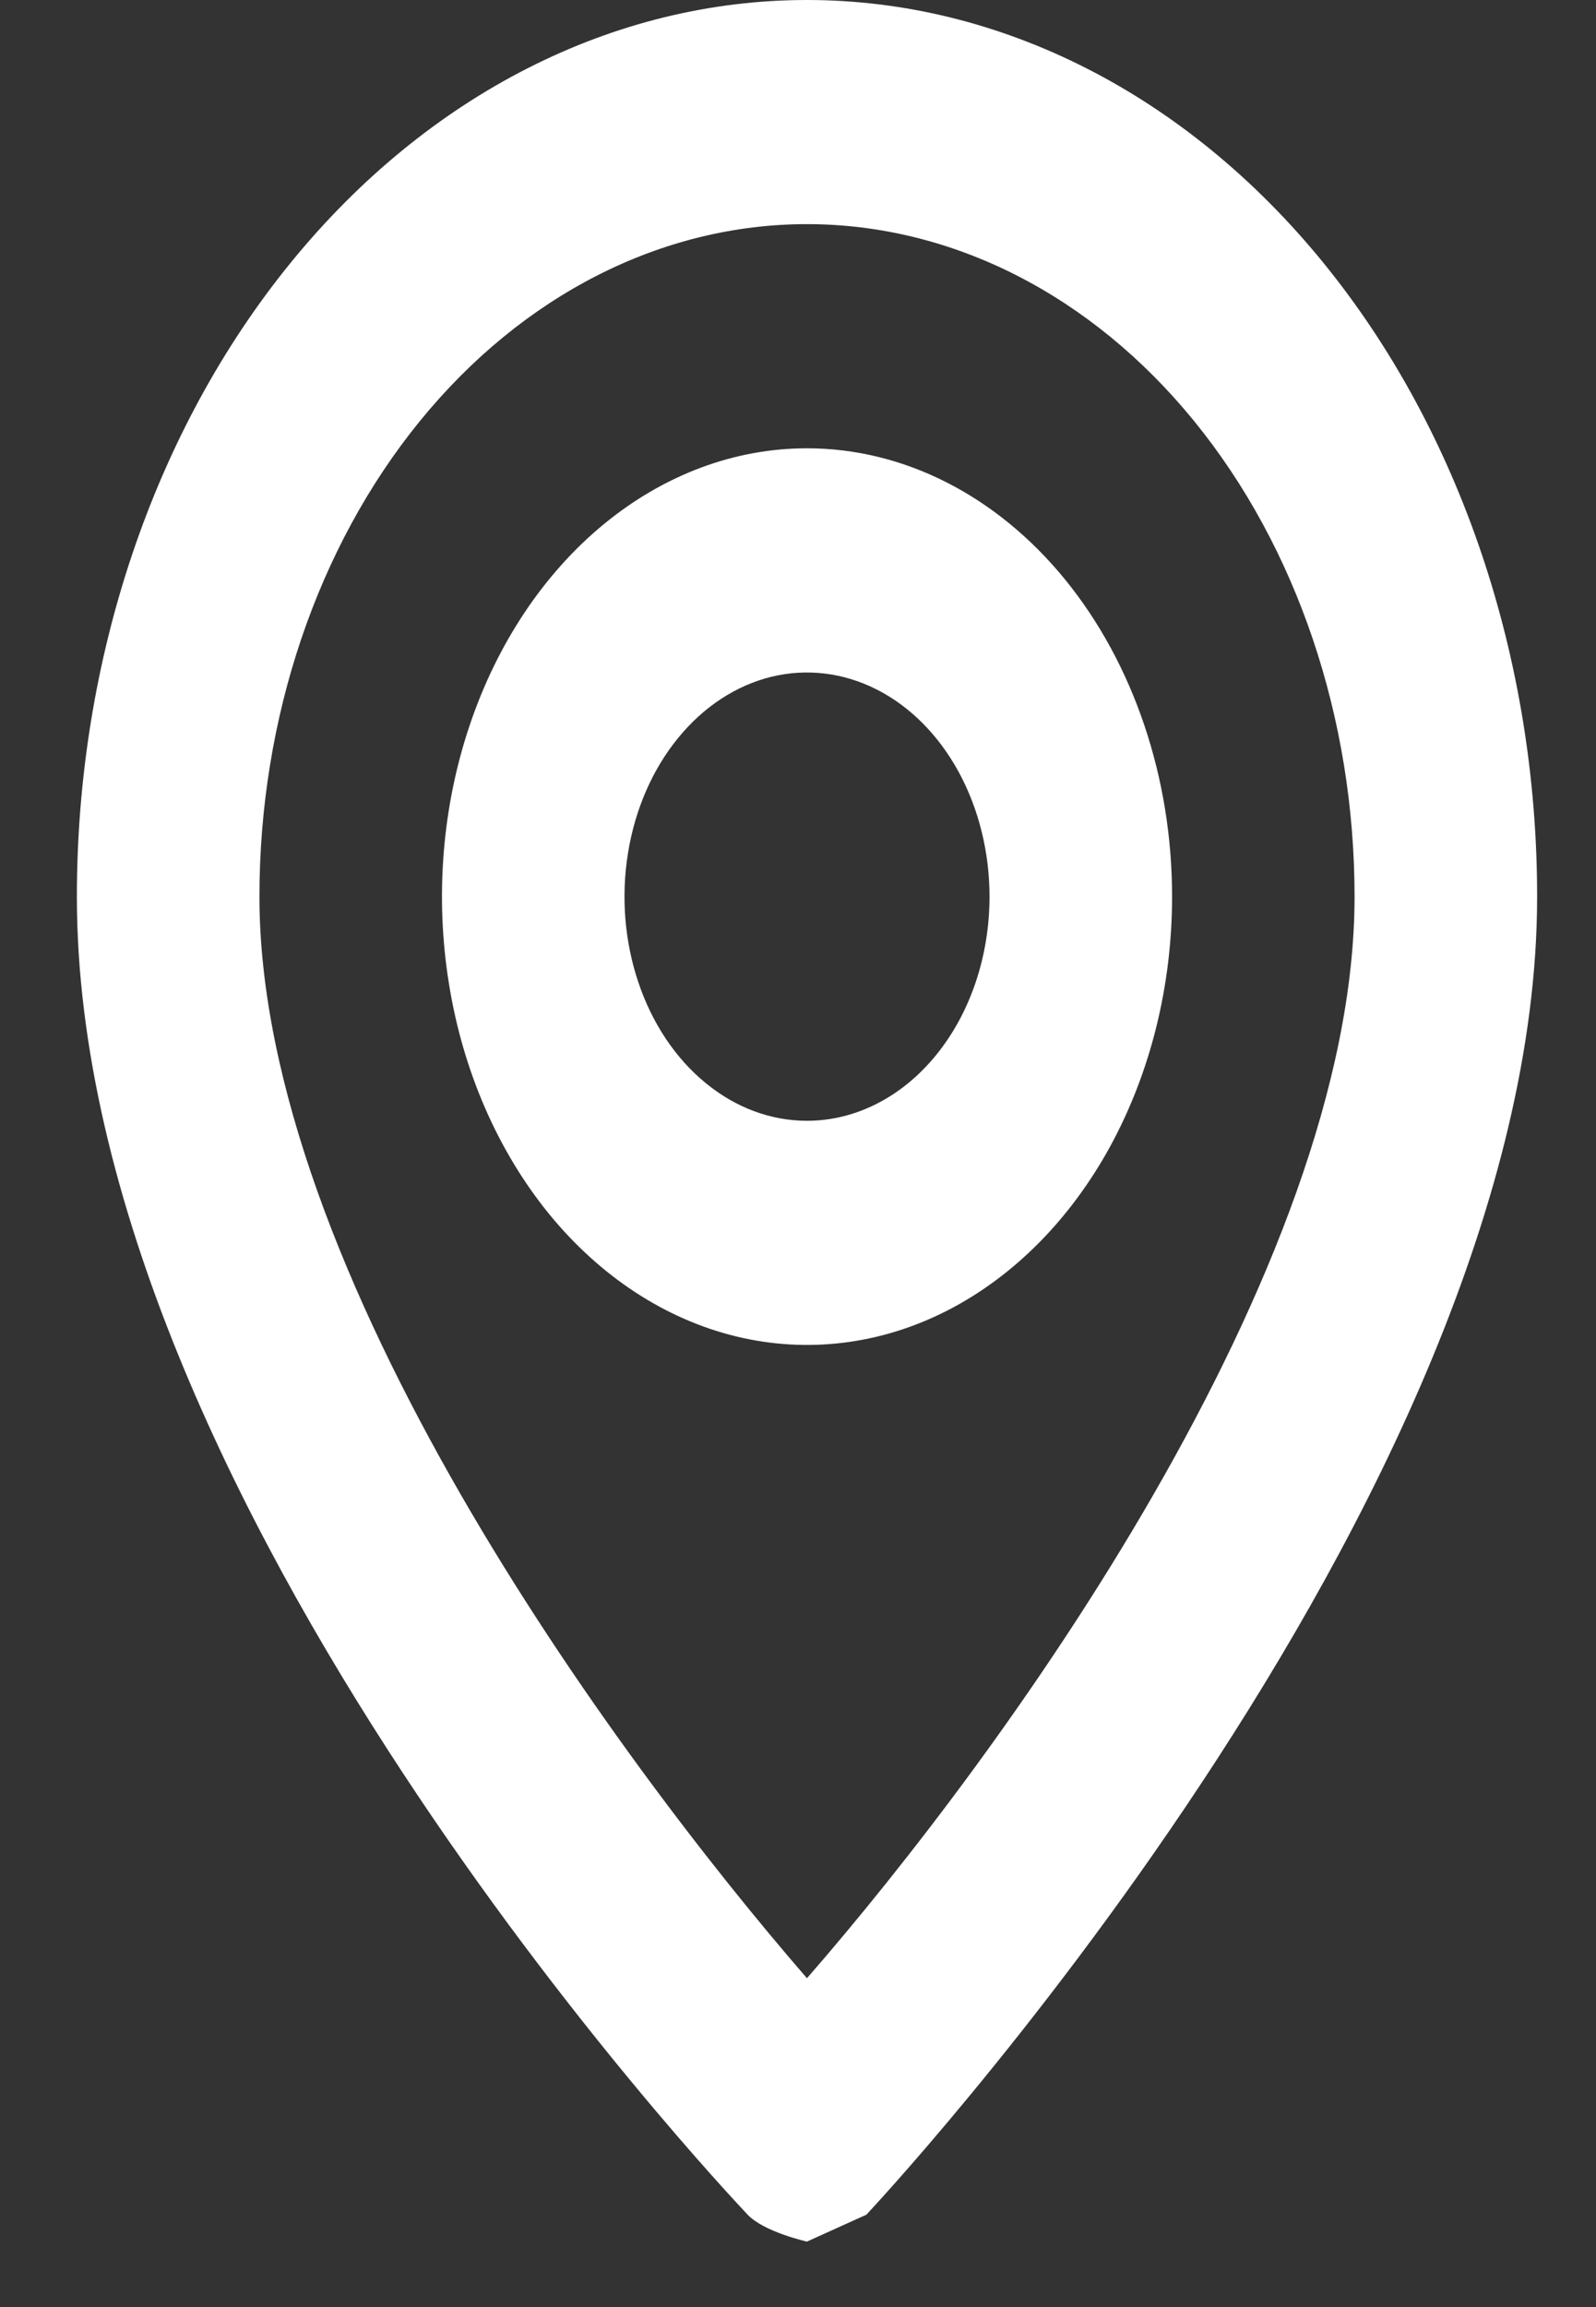 <?xml version="1.0" encoding="UTF-8" standalone="no"?><svg width='18' height='26' viewBox='0 0 18 26' fill='none' xmlns='http://www.w3.org/2000/svg'>
<rect x="0" y="0" width="18" height="26" fill="#333333" stroke="none"/>
<path d='M9.101 0C6.918 0 4.823 1.065 3.279 2.96C1.735 4.855 0.867 7.425 0.867 10.105C0.867 16.926 8.124 24.631 8.432 24.959C8.619 25.155 9.101 25.262 9.101 25.262L9.771 24.959C9.771 24.959 17.336 16.926 17.336 10.105C17.336 7.425 16.468 4.855 14.924 2.96C13.38 1.065 11.285 0 9.101 0ZM9.101 22.294C6.909 19.768 2.926 14.324 2.926 10.105C2.926 8.095 3.577 6.167 4.735 4.746C5.893 3.325 7.464 2.526 9.101 2.526C10.739 2.526 12.31 3.325 13.468 4.746C14.626 6.167 15.277 8.095 15.277 10.105C15.277 14.324 11.294 19.78 9.101 22.294ZM9.101 5.052C8.287 5.052 7.491 5.349 6.814 5.904C6.137 6.459 5.609 7.248 5.298 8.171C4.986 9.095 4.905 10.111 5.064 11.091C5.222 12.071 5.615 12.971 6.19 13.678C6.766 14.384 7.5 14.865 8.298 15.06C9.097 15.255 9.925 15.155 10.677 14.773C11.429 14.39 12.072 13.743 12.525 12.912C12.977 12.081 13.219 11.104 13.219 10.105C13.219 8.765 12.785 7.48 12.013 6.532C11.241 5.585 10.193 5.052 9.101 5.052ZM9.101 12.631C8.694 12.631 8.296 12.483 7.958 12.205C7.619 11.928 7.355 11.533 7.2 11.072C7.044 10.61 7.003 10.102 7.083 9.612C7.162 9.122 7.358 8.672 7.646 8.319C7.934 7.965 8.301 7.725 8.7 7.627C9.099 7.53 9.513 7.58 9.889 7.771C10.265 7.962 10.587 8.286 10.813 8.701C11.039 9.117 11.16 9.605 11.16 10.105C11.16 10.775 10.943 11.418 10.557 11.891C10.171 12.365 9.647 12.631 9.101 12.631Z' fill='white'/>
</svg>
